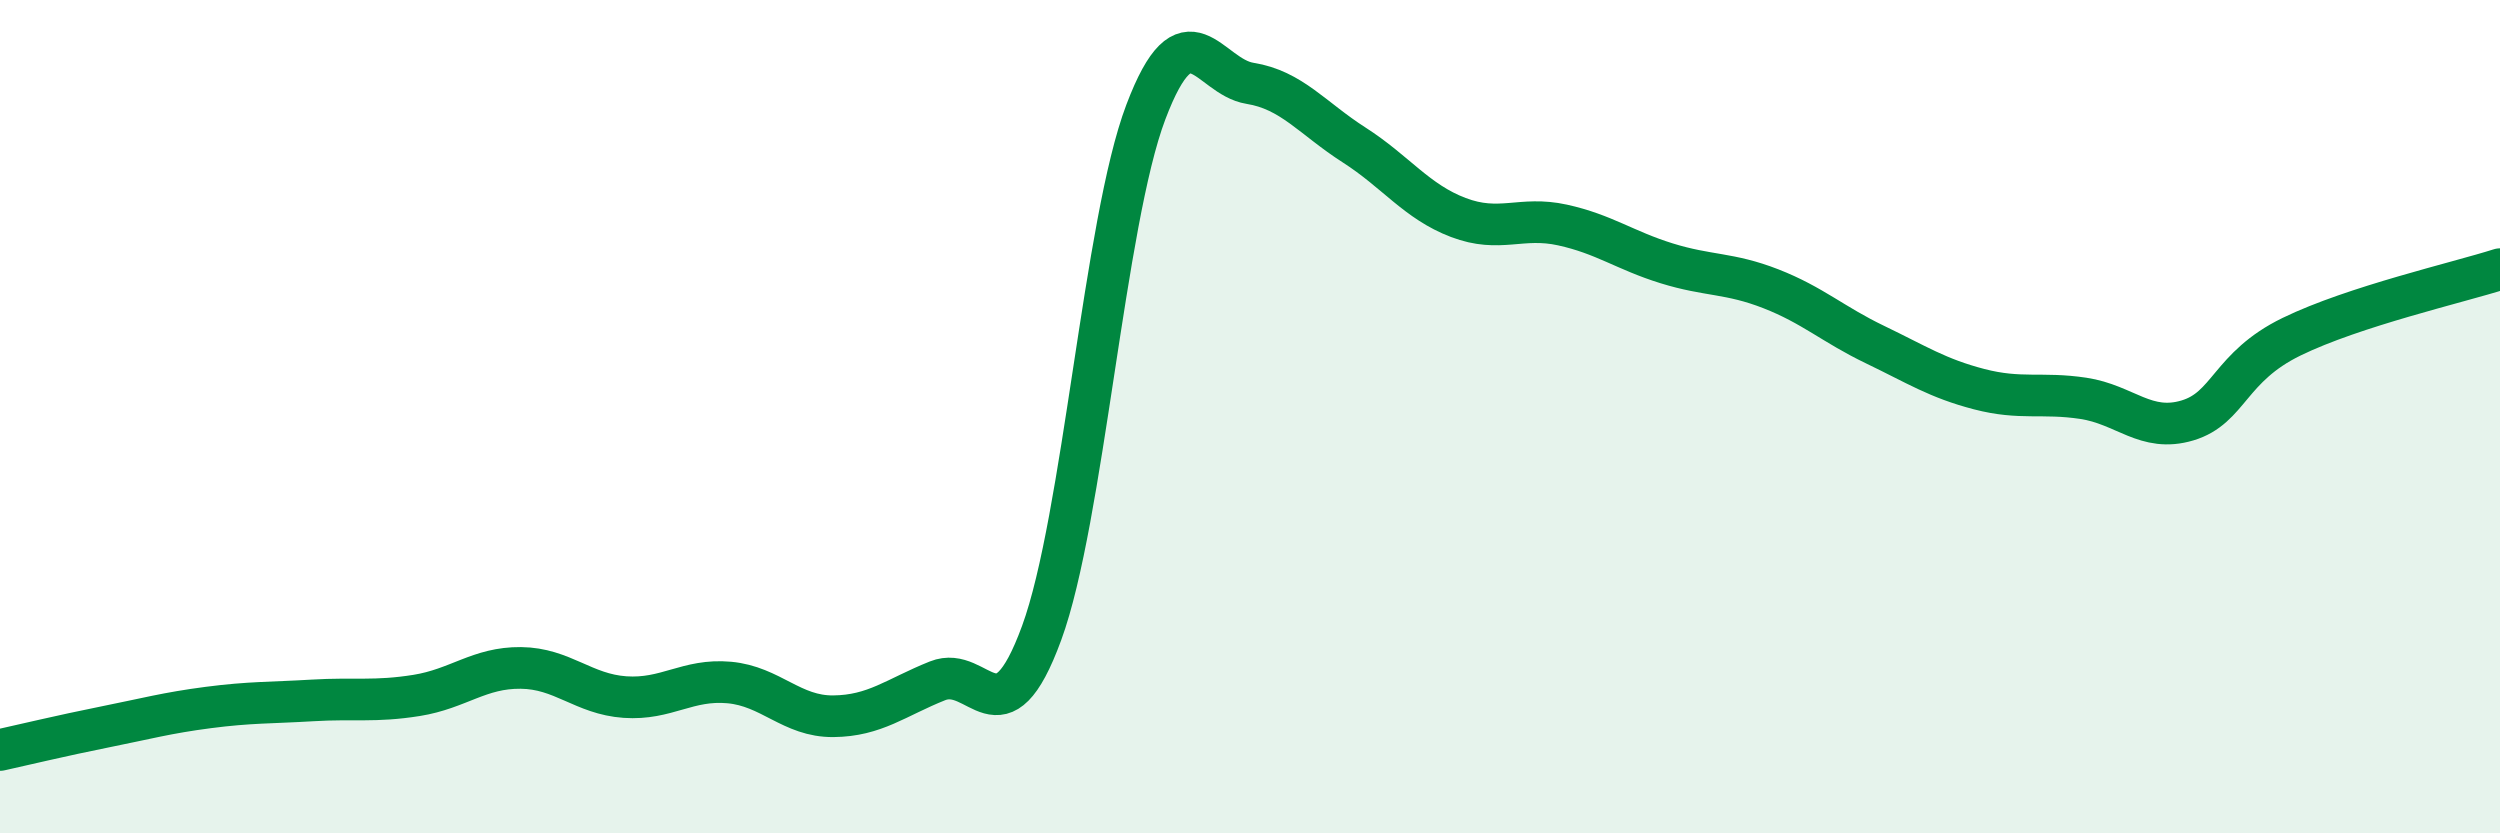 
    <svg width="60" height="20" viewBox="0 0 60 20" xmlns="http://www.w3.org/2000/svg">
      <path
        d="M 0,18 C 0.5,17.89 1.5,17.65 2.5,17.45 C 3.5,17.25 4,17.11 5,16.98 C 6,16.85 6.5,16.87 7.5,16.81 C 8.5,16.75 9,16.85 10,16.69 C 11,16.53 11.5,16.02 12.5,16.03 C 13.5,16.04 14,16.66 15,16.73 C 16,16.8 16.5,16.29 17.5,16.38 C 18.5,16.47 19,17.2 20,17.19 C 21,17.18 21.5,16.74 22.5,16.34 C 23.5,15.94 24,17.92 25,15.19 C 26,12.46 26.5,5.33 27.5,2.69 C 28.5,0.05 29,1.84 30,2 C 31,2.16 31.5,2.84 32.5,3.48 C 33.5,4.12 34,4.84 35,5.22 C 36,5.6 36.5,5.18 37.5,5.4 C 38.5,5.62 39,6.01 40,6.32 C 41,6.63 41.5,6.54 42.5,6.93 C 43.5,7.32 44,7.79 45,8.27 C 46,8.75 46.5,9.08 47.5,9.34 C 48.5,9.6 49,9.41 50,9.56 C 51,9.71 51.5,10.39 52.5,10.09 C 53.5,9.79 53.5,8.81 55,8.08 C 56.5,7.35 59,6.78 60,6.46L60 20L0 20Z"
        fill="#008740"
        opacity="0.1"
        stroke-linecap="round"
        stroke-linejoin="round"
      />
      <path
        d="M 0,18 C 0.5,17.89 1.5,17.65 2.5,17.45 C 3.5,17.25 4,17.11 5,16.98 C 6,16.85 6.5,16.87 7.5,16.81 C 8.5,16.75 9,16.85 10,16.69 C 11,16.53 11.5,16.02 12.5,16.03 C 13.5,16.04 14,16.66 15,16.73 C 16,16.8 16.5,16.29 17.5,16.38 C 18.5,16.47 19,17.2 20,17.19 C 21,17.18 21.5,16.74 22.5,16.34 C 23.5,15.94 24,17.92 25,15.19 C 26,12.46 26.5,5.33 27.5,2.69 C 28.5,0.05 29,1.84 30,2 C 31,2.16 31.5,2.84 32.5,3.48 C 33.5,4.12 34,4.84 35,5.22 C 36,5.6 36.5,5.18 37.5,5.4 C 38.5,5.62 39,6.01 40,6.32 C 41,6.63 41.5,6.54 42.5,6.93 C 43.5,7.32 44,7.79 45,8.27 C 46,8.75 46.5,9.08 47.5,9.34 C 48.5,9.6 49,9.41 50,9.56 C 51,9.71 51.5,10.39 52.5,10.09 C 53.5,9.79 53.5,8.81 55,8.08 C 56.5,7.35 59,6.78 60,6.46"
        stroke="#008740"
        stroke-width="1"
        fill="none"
        stroke-linecap="round"
        stroke-linejoin="round"
      />
    </svg>
  